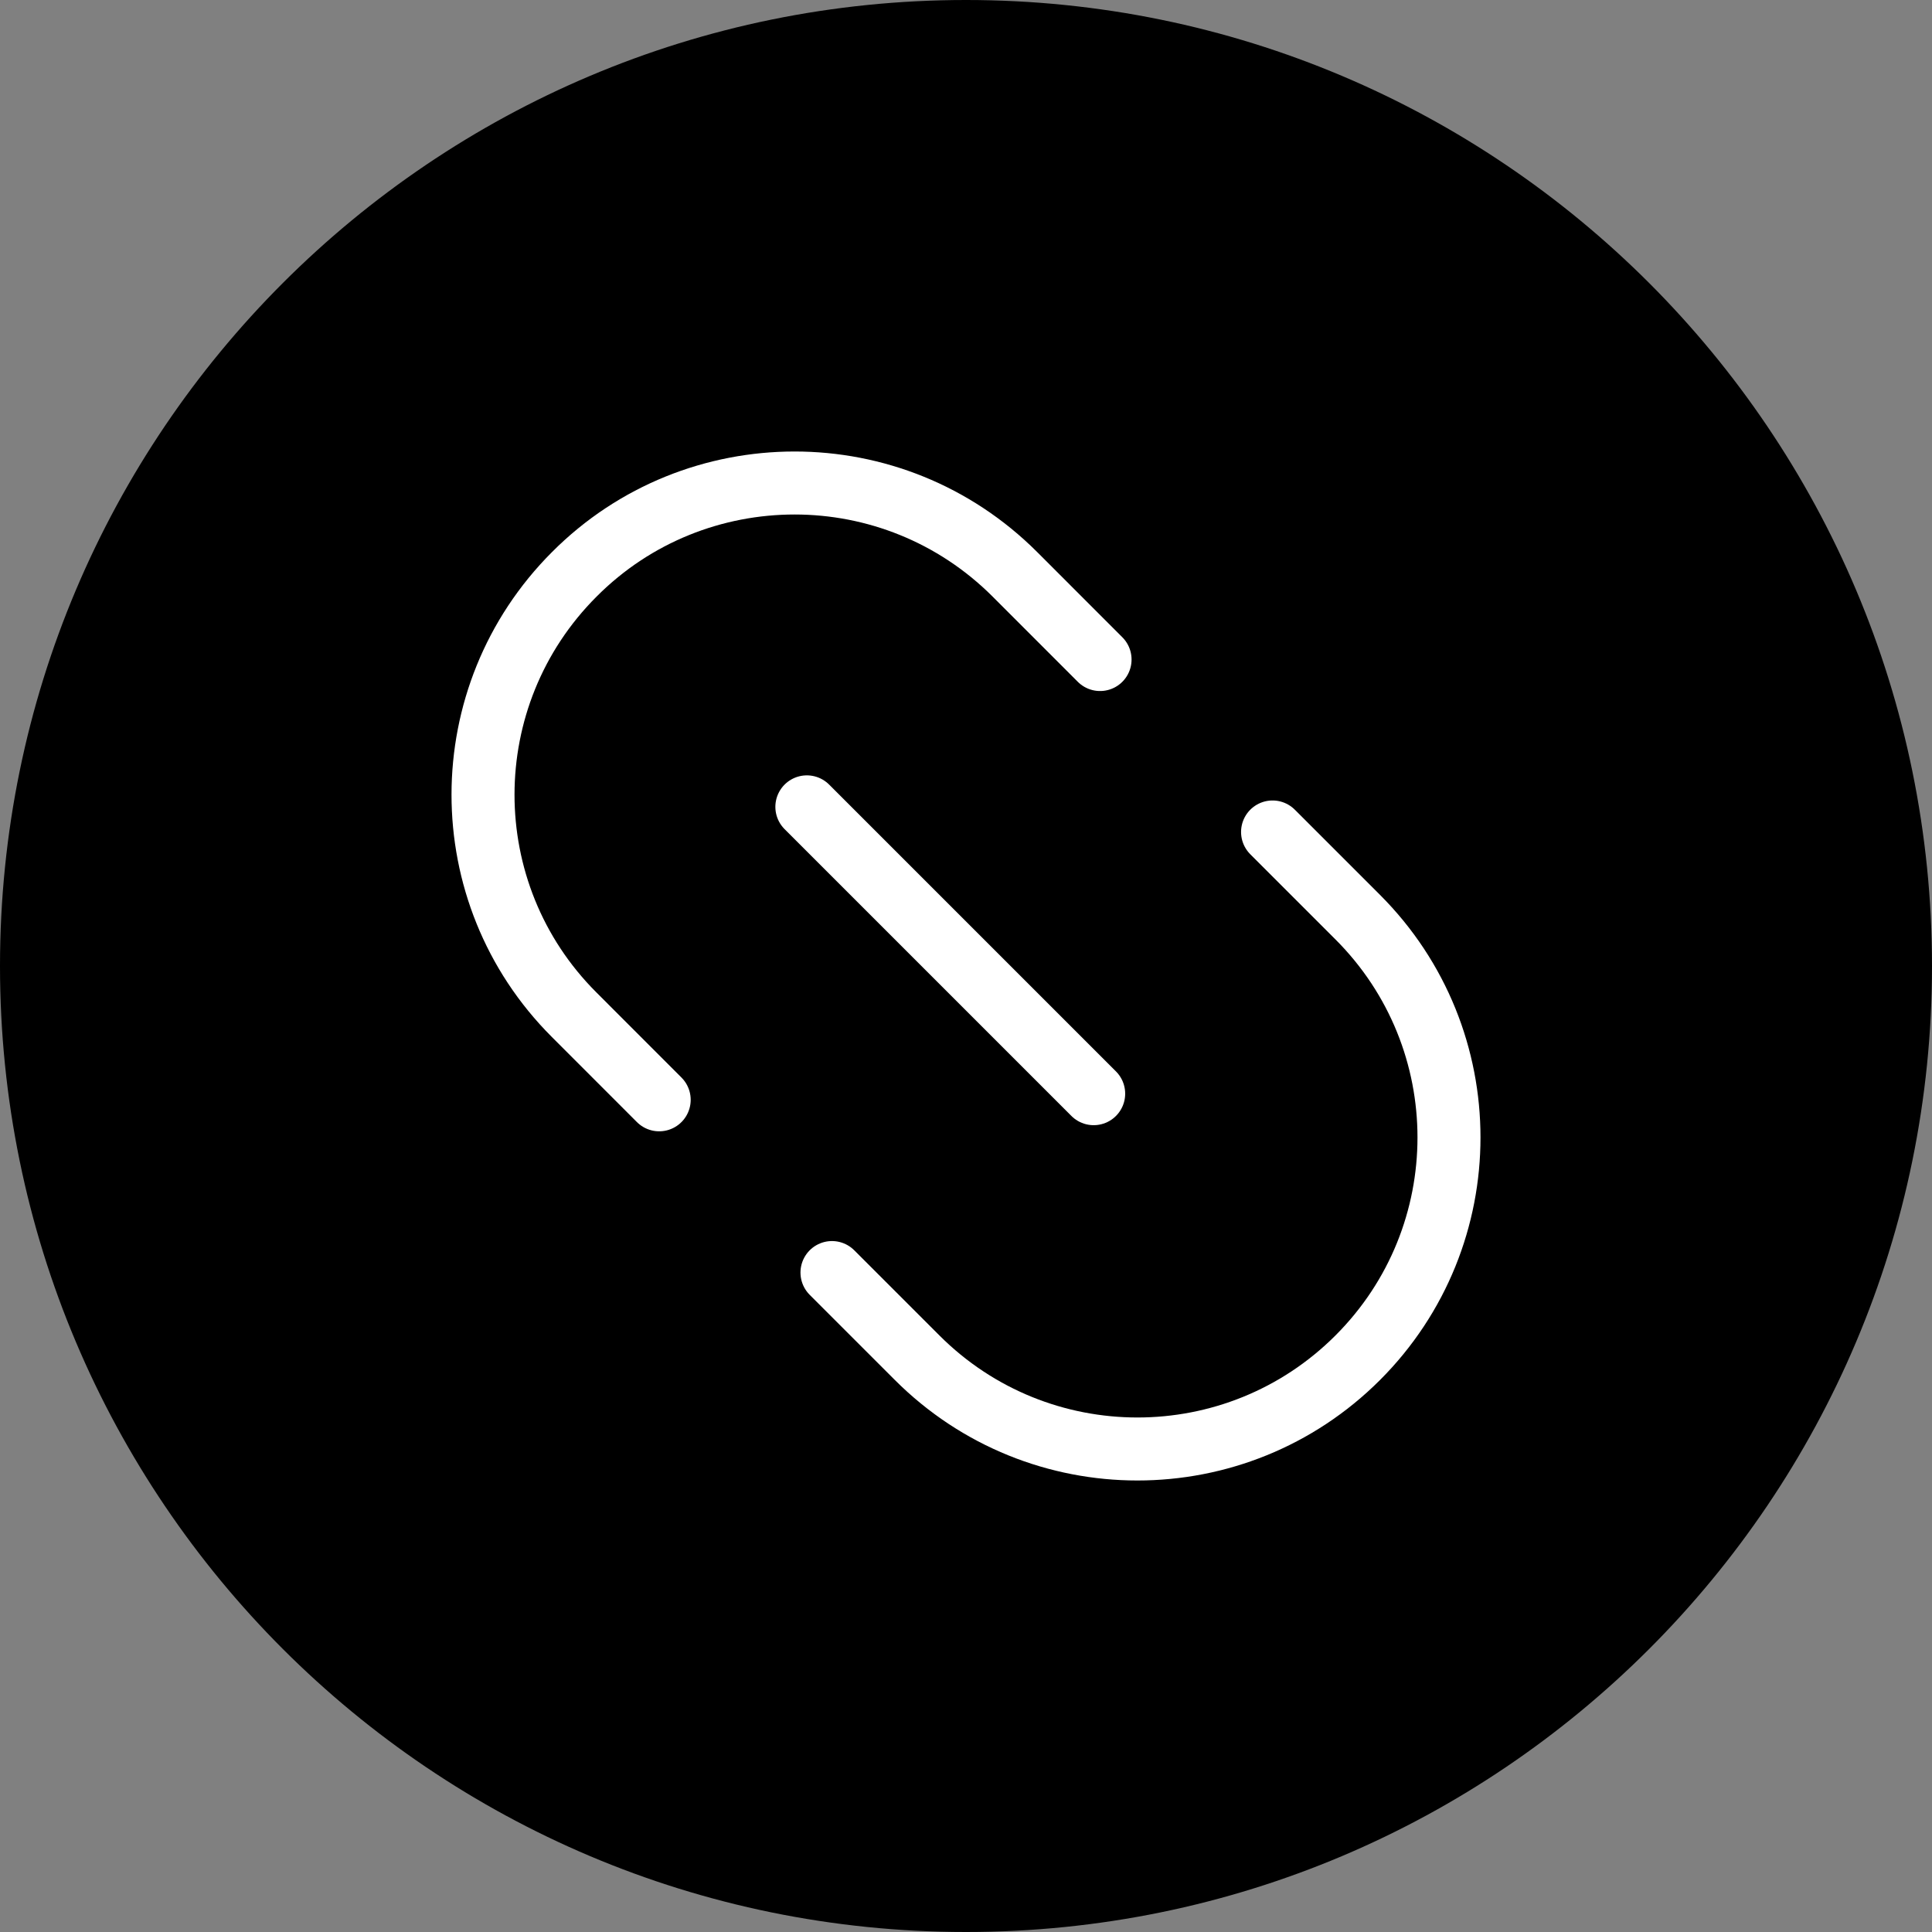 <svg width="46" height="46" viewBox="0 0 46 46" fill="none" xmlns="http://www.w3.org/2000/svg">
<rect x="0" y="0" width="46" height="46" fill="#808080" stroke="none"/>
<g clip-path="url(#clip0_990_150)">
<path d="M23 46C35.703 46 46 35.703 46 23C46 10.297 35.703 0 23 0C10.297 0 0 10.297 0 23C0 35.703 10.297 46 23 46Z" fill="black"/>
<path d="M15.695 26.186L13.667 24.157C10.777 21.268 10.777 16.571 13.674 13.674C15.119 12.223 17.022 11.5 18.919 11.5C20.815 11.5 22.712 12.223 24.164 13.674L26.192 15.703" stroke="white" stroke-width="1.5" stroke-miterlimit="10" stroke-linecap="round"/>
<path d="M30.299 19.809L32.327 21.837C35.224 24.734 35.224 29.43 32.327 32.327C29.43 35.224 24.734 35.224 21.837 32.327L19.809 30.299" stroke="white" stroke-width="1.5" stroke-miterlimit="10" stroke-linecap="round"/>
<path d="M19.211 19.211L26.04 26.04" stroke="white" stroke-width="1.5" stroke-miterlimit="10" stroke-linecap="round"/>
</g>
<defs>
<clipPath id="clip0_990_150">
<rect width="46" height="46" fill="white"/>
</clipPath>
</defs>
</svg>
